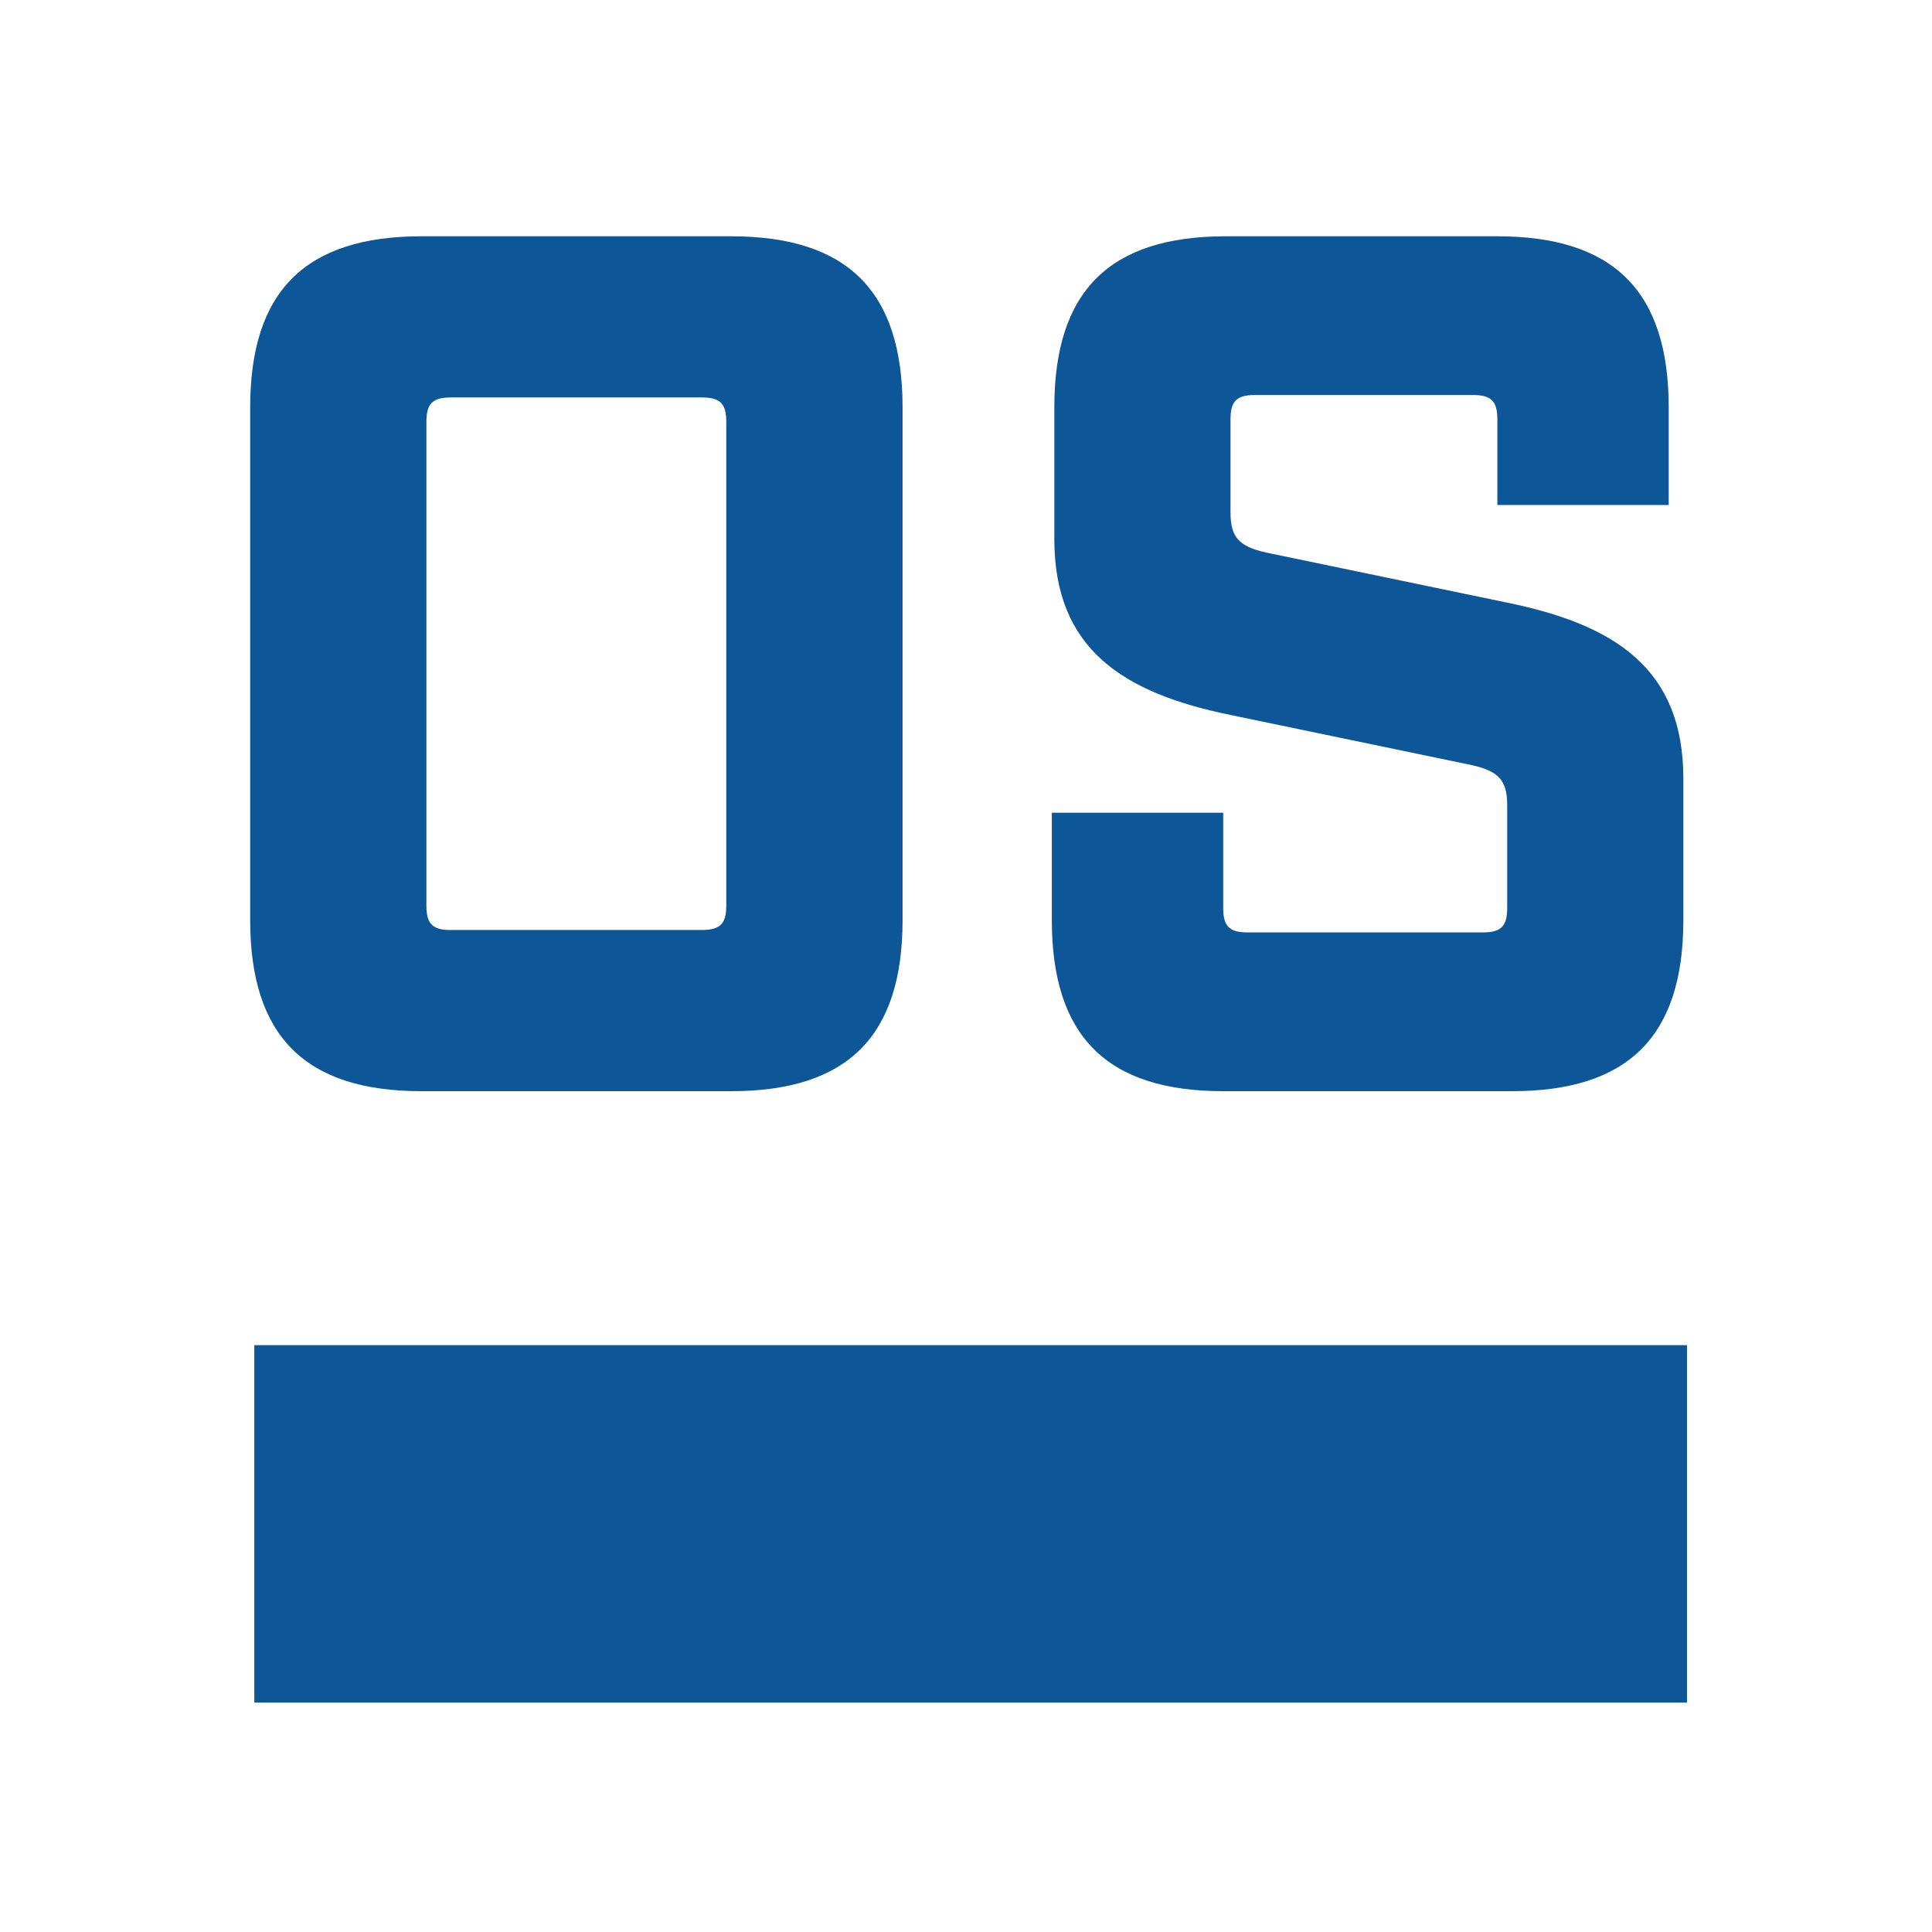 <svg width="139" height="139" viewBox="0 0 139 139" fill="none" xmlns="http://www.w3.org/2000/svg">
<rect width="139" height="139" fill="white"/>
<path d="M18 66.206V29.301C18 20.955 21.963 17 30.326 17H52.606C60.969 17 64.936 20.955 64.936 29.301V66.206C64.936 74.552 60.973 78.507 52.606 78.507H30.326C21.963 78.507 18 74.552 18 66.206V66.206ZM32.44 66.908H50.492C51.813 66.908 52.254 66.468 52.254 65.149V30.354C52.254 29.035 51.813 28.595 50.492 28.595H32.44C31.119 28.595 30.678 29.035 30.678 30.354V65.153C30.678 66.472 31.119 66.912 32.44 66.912V66.908Z" fill="#0D5697"/>
<path d="M107.73 30.178C107.73 28.86 107.288 28.419 105.967 28.419H90.292C88.971 28.419 88.529 28.86 88.529 30.178V36.855C88.529 38.789 89.233 39.402 91.523 39.842L108.429 43.356C116.179 44.94 121.111 48.102 121.111 56.012V66.206C121.111 74.552 117.148 78.507 108.785 78.507H88.006C79.638 78.507 75.676 74.552 75.676 66.206V58.473H88.006V65.325C88.006 66.643 88.447 67.084 89.768 67.084H106.675C107.996 67.084 108.437 66.643 108.437 65.325V57.942C108.437 56.008 107.734 55.395 105.444 54.955L88.537 51.441C80.787 49.858 75.855 46.695 75.855 38.785V29.301C75.855 20.955 79.818 17 88.182 17H107.73C116.093 17 120.056 20.955 120.056 29.301V36.332H107.73V30.182V30.178Z" fill="#0D5697"/>
<path d="M121.373 96.778H18.297V122.495H121.373V96.778Z" fill="#0D5697"/>
</svg>

